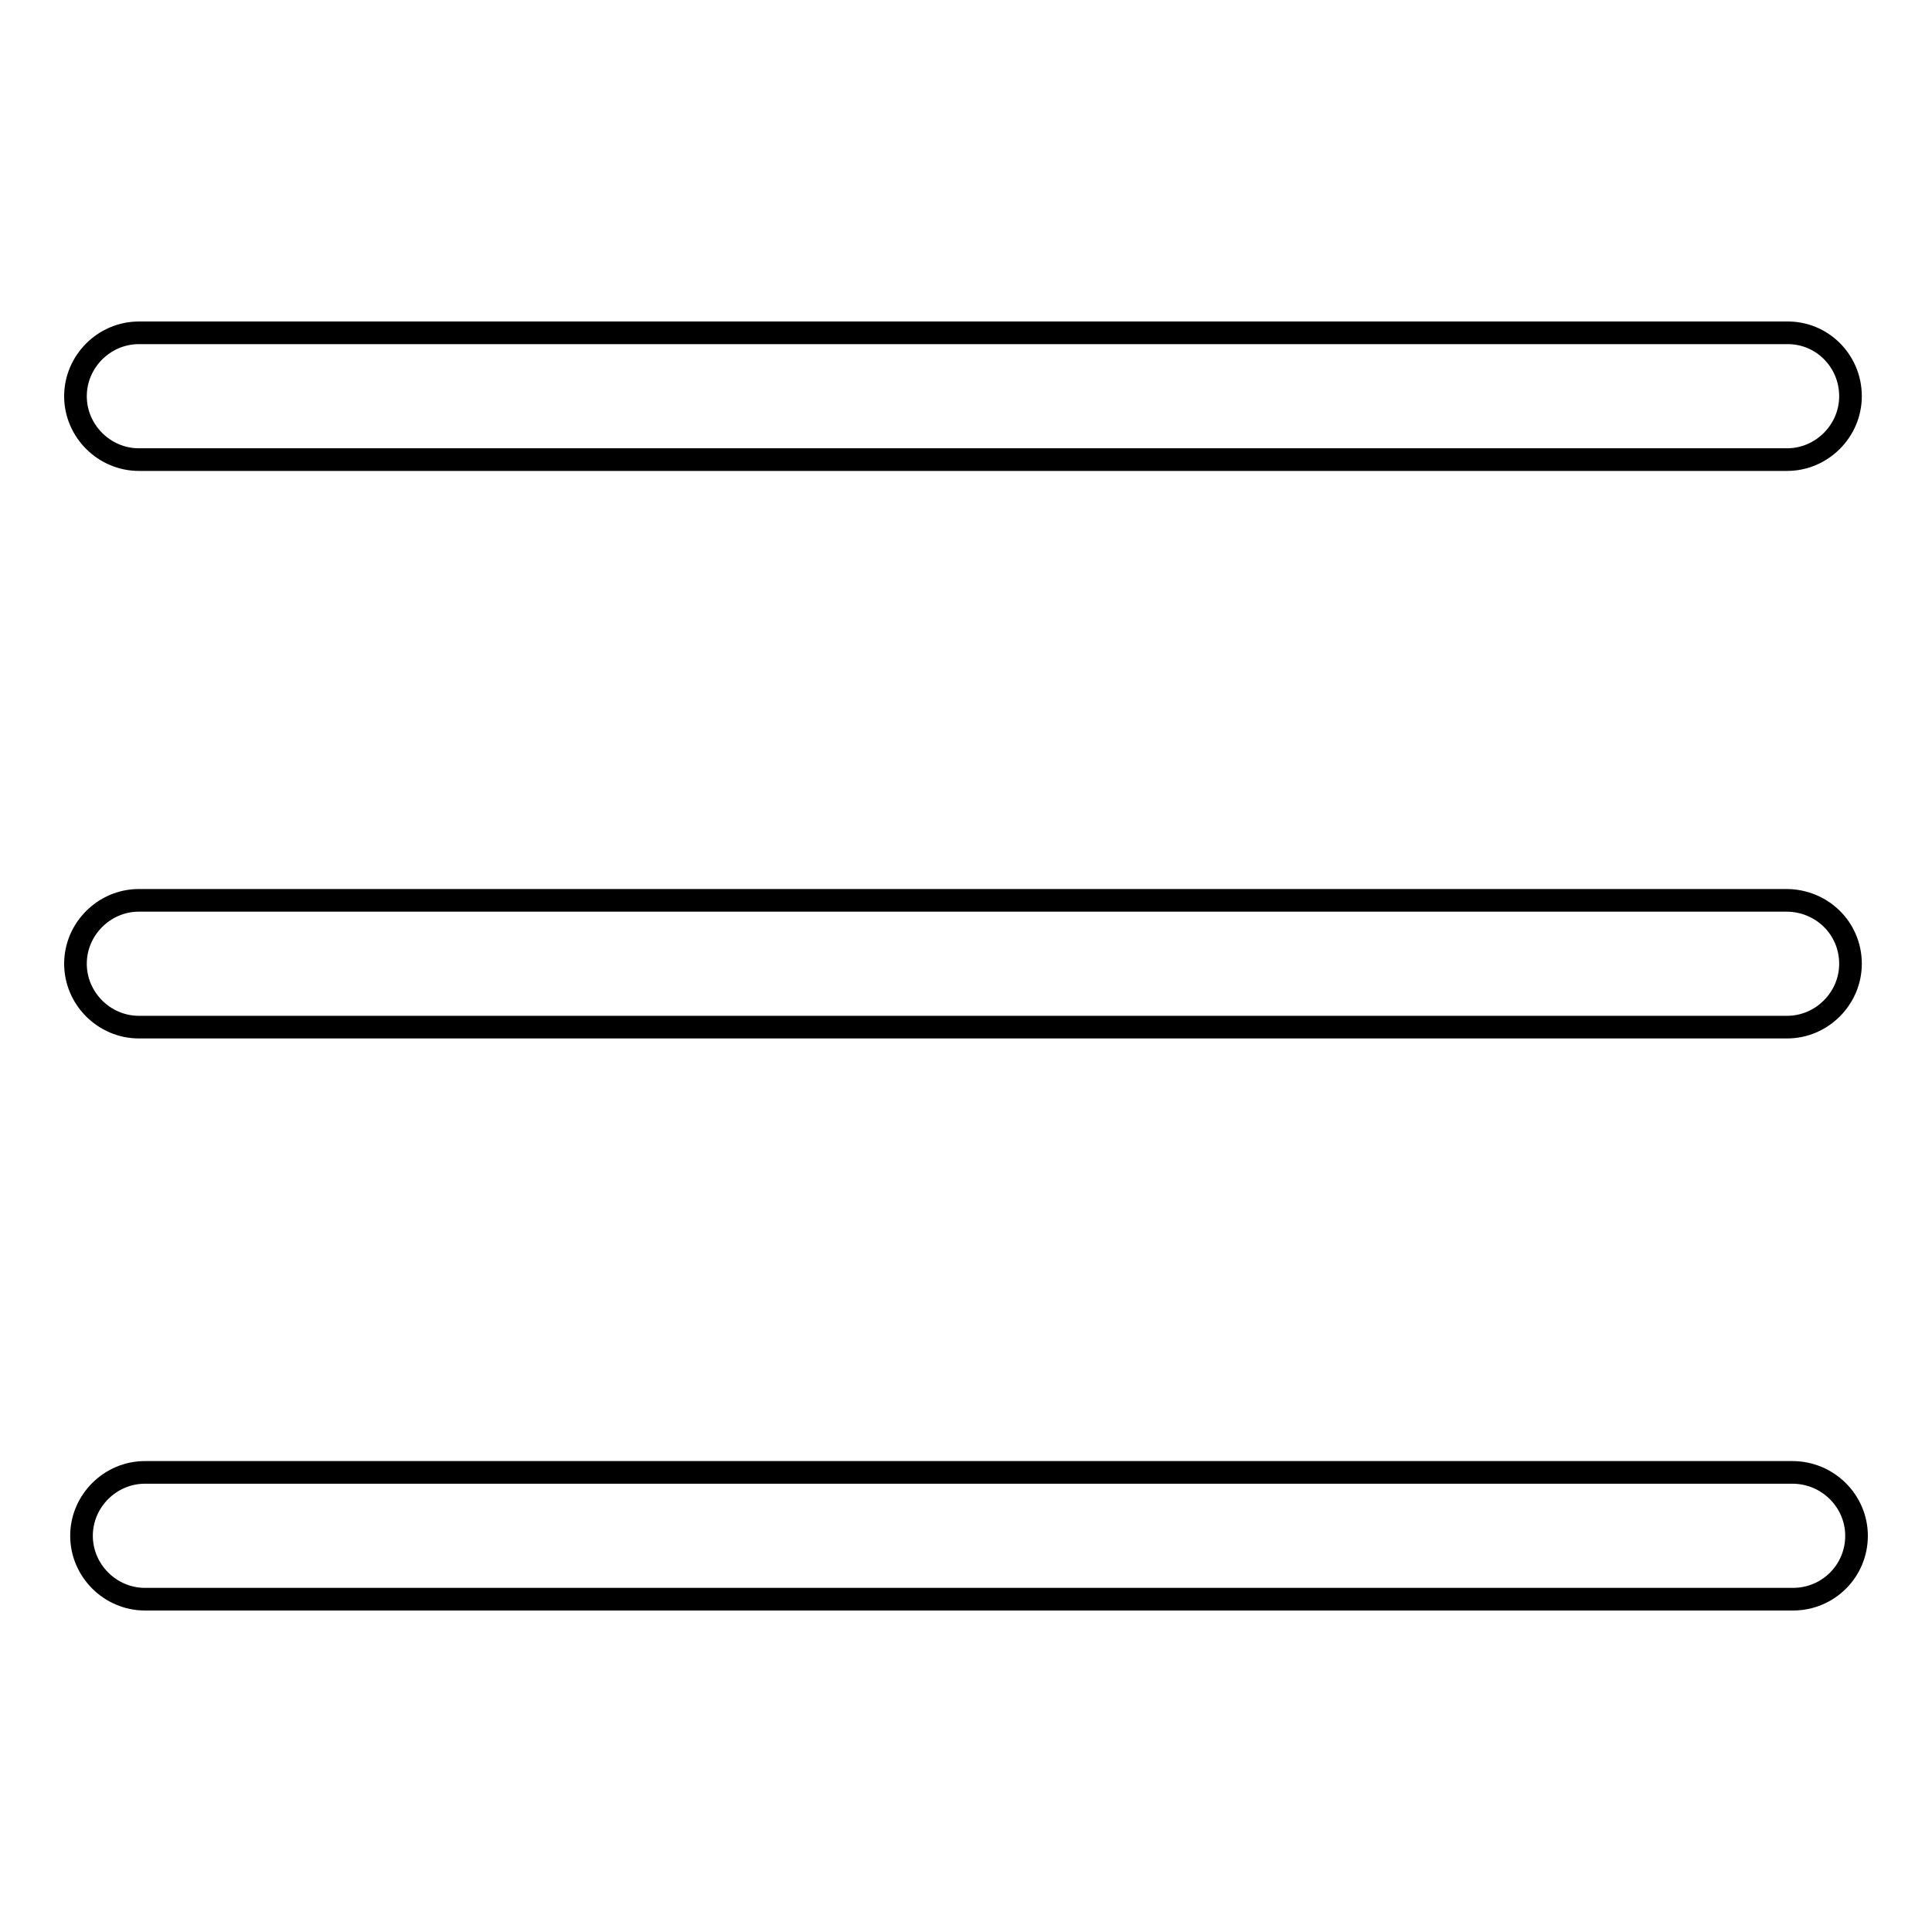 <?xml version="1.0" encoding="utf-8"?>
<!-- Svg Vector Icons : http://www.onlinewebfonts.com/icon -->
<!DOCTYPE svg PUBLIC "-//W3C//DTD SVG 1.1//EN" "http://www.w3.org/Graphics/SVG/1.1/DTD/svg11.dtd">
<svg version="1.1" xmlns="http://www.w3.org/2000/svg" xmlns:xlink="http://www.w3.org/1999/xlink" x="0px" y="0px" viewBox="0 0 256 256" enable-background="new 0 0 256 256" xml:space="preserve">
<g><g><path stroke-width="3" fill-opacity="0" stroke="#000000"  d="M245.2,52.5c0,4.6-3.8,8.4-8.4,8.4H18.4c-4.6,0-8.4-3.8-8.4-8.4l0,0c0-4.6,3.8-8.4,8.4-8.4h218.3C241.4,44,245.2,47.8,245.2,52.5L245.2,52.5z"/><path stroke-width="3" fill-opacity="0" stroke="#000000"  d="M245.2,127.7c0,4.6-3.8,8.4-8.4,8.4H18.4c-4.6,0-8.4-3.8-8.4-8.4l0,0c0-4.6,3.8-8.4,8.4-8.4h218.3C241.4,119.3,245.2,123,245.2,127.7L245.2,127.7z"/><path stroke-width="3" fill-opacity="0" stroke="#000000"  d="M246,203.5c0,4.7-3.8,8.4-8.4,8.4H19.2c-4.6,0-8.4-3.8-8.4-8.4l0,0c0-4.6,3.8-8.4,8.4-8.4h218.3C242.2,195.1,246,198.9,246,203.5L246,203.5z"/></g></g>
</svg>